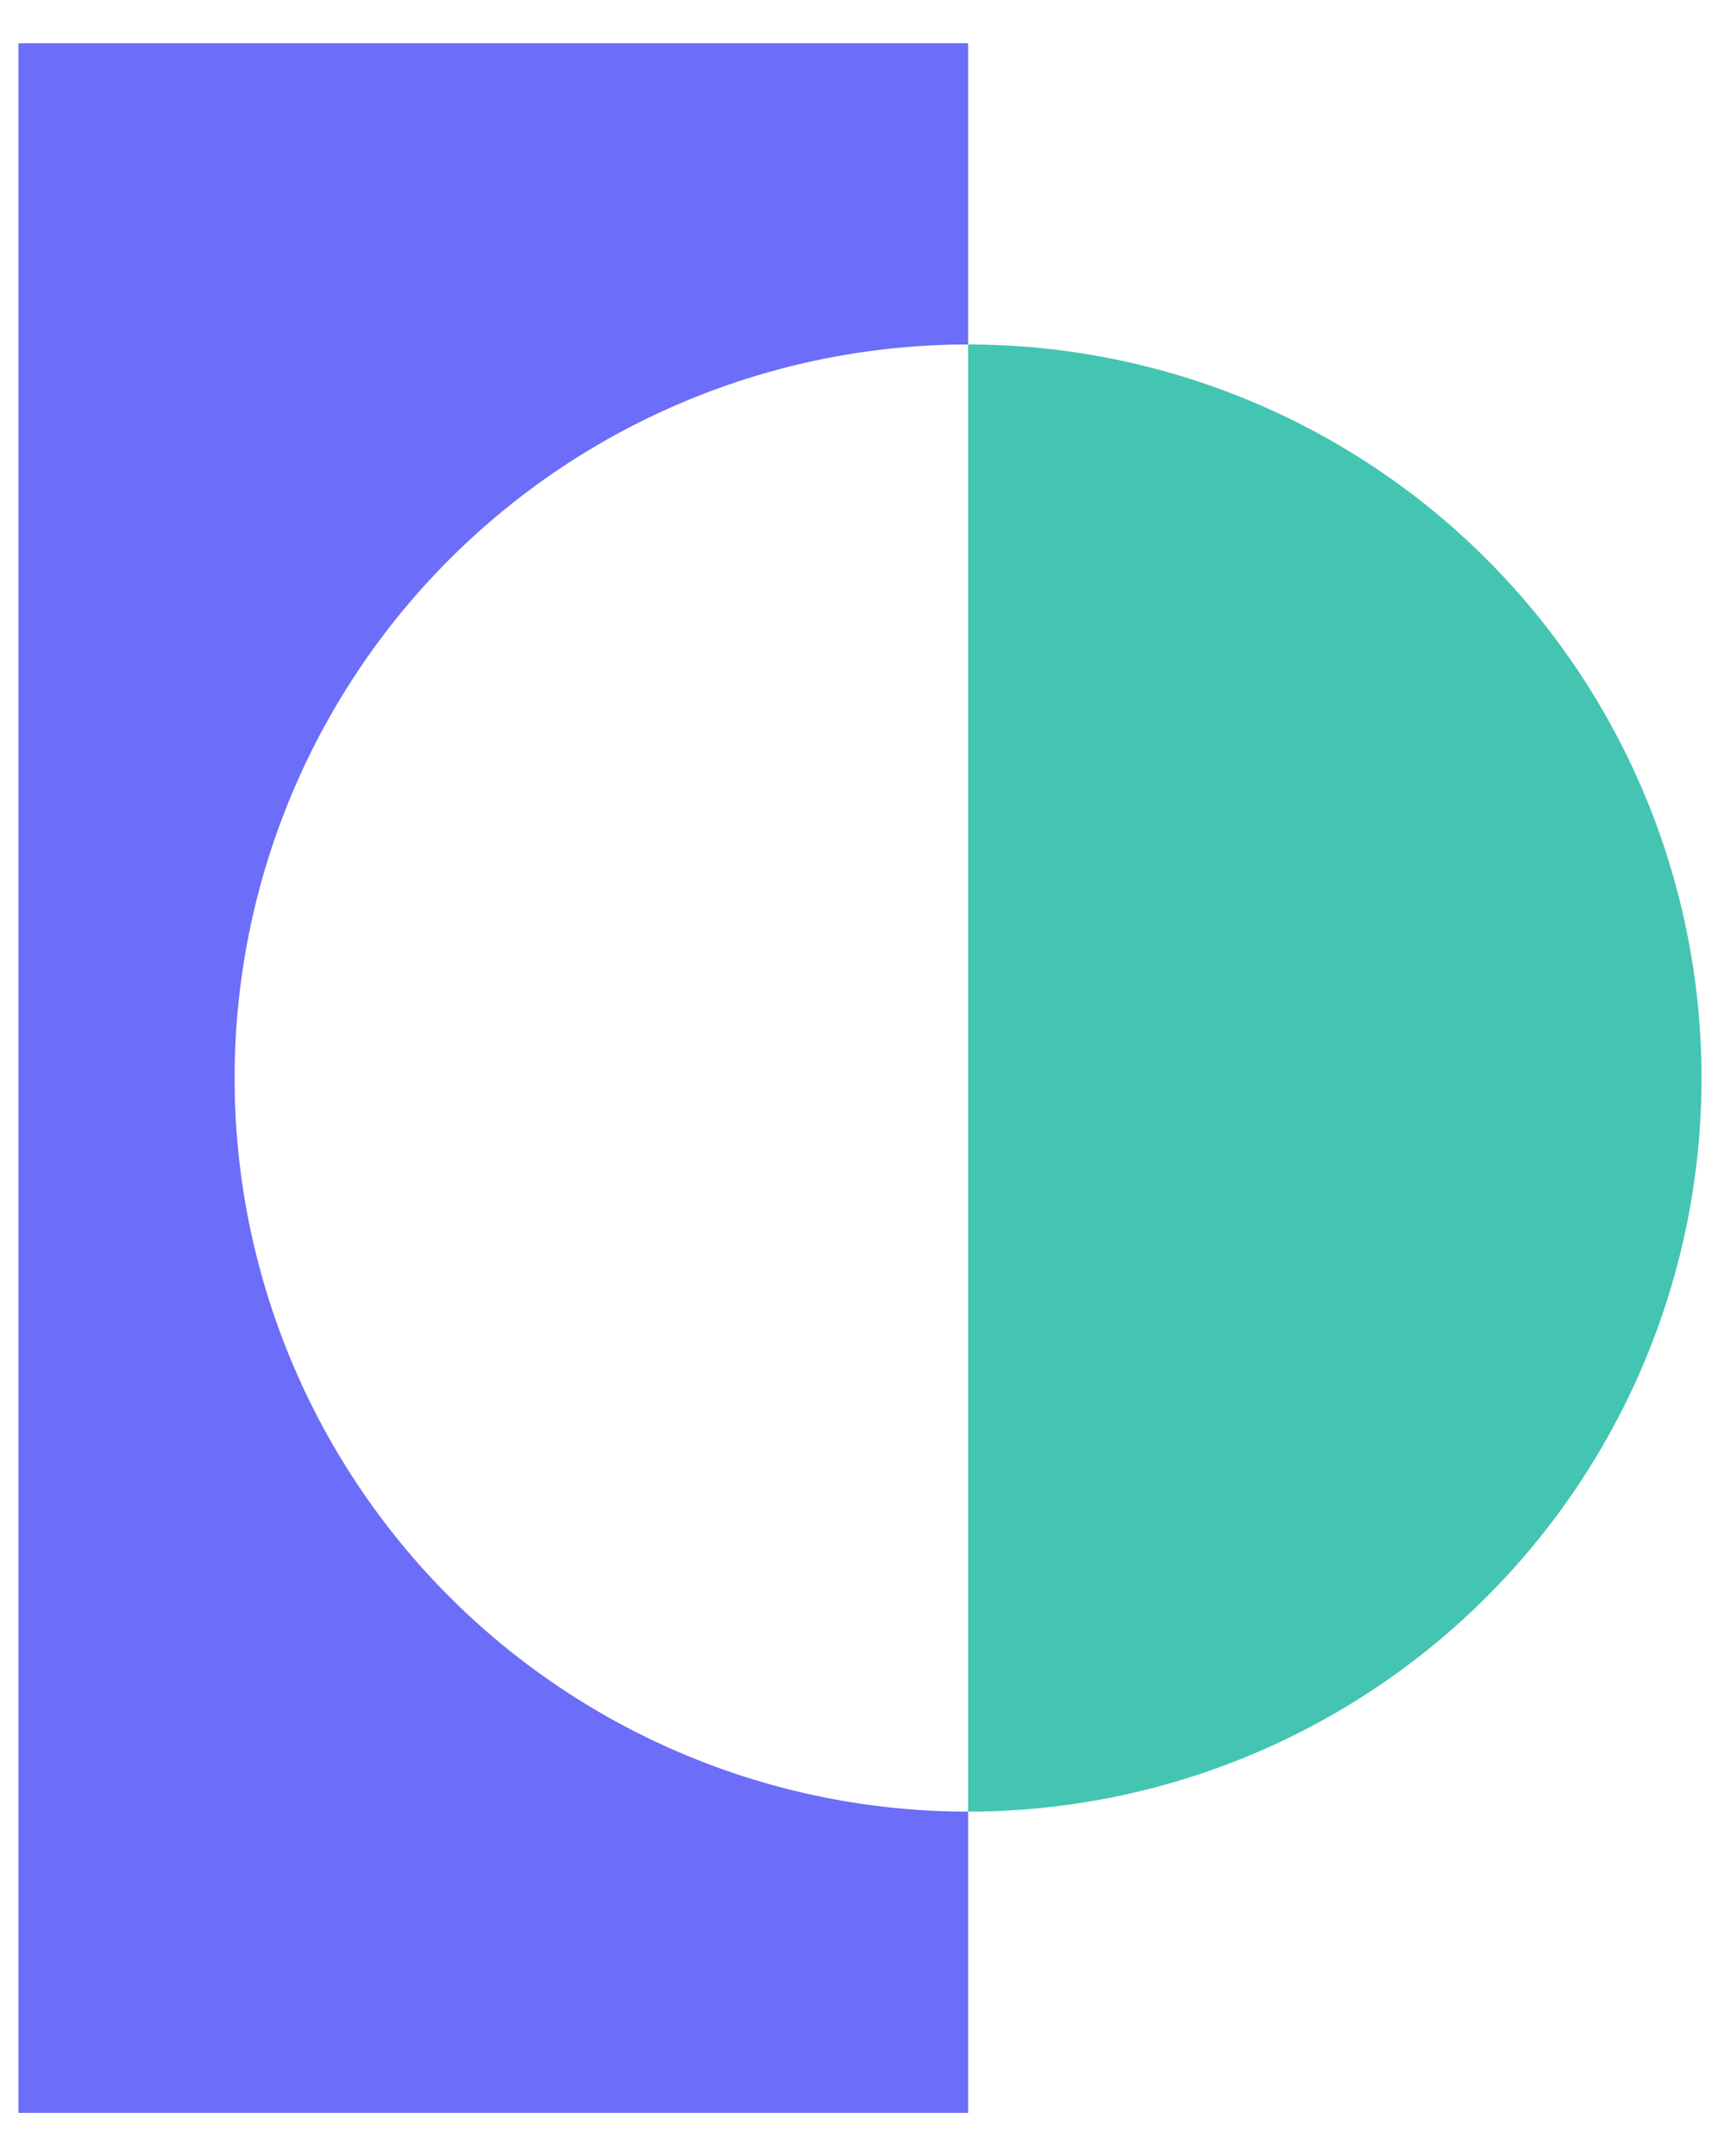 <svg width="27" height="34" viewBox="0 0 27 34" fill="none" xmlns="http://www.w3.org/2000/svg">
<path d="M15.268 5.432V0.682H0.291V33.318H15.268V28.568C12.2 28.568 9.257 27.349 7.088 25.18C4.919 23.01 3.7 20.068 3.7 17C3.7 13.932 4.919 10.99 7.088 8.82C9.257 6.651 12.2 5.432 15.268 5.432Z" fill="#6C6DF8"/>
<path d="M15.268 5.432V28.568C18.336 28.568 21.278 27.349 23.447 25.18C25.616 23.01 26.835 20.068 26.835 17C26.835 13.932 25.616 10.99 23.447 8.82C21.278 6.651 18.336 5.432 15.268 5.432Z" fill="#44C5B2"/>
</svg>
